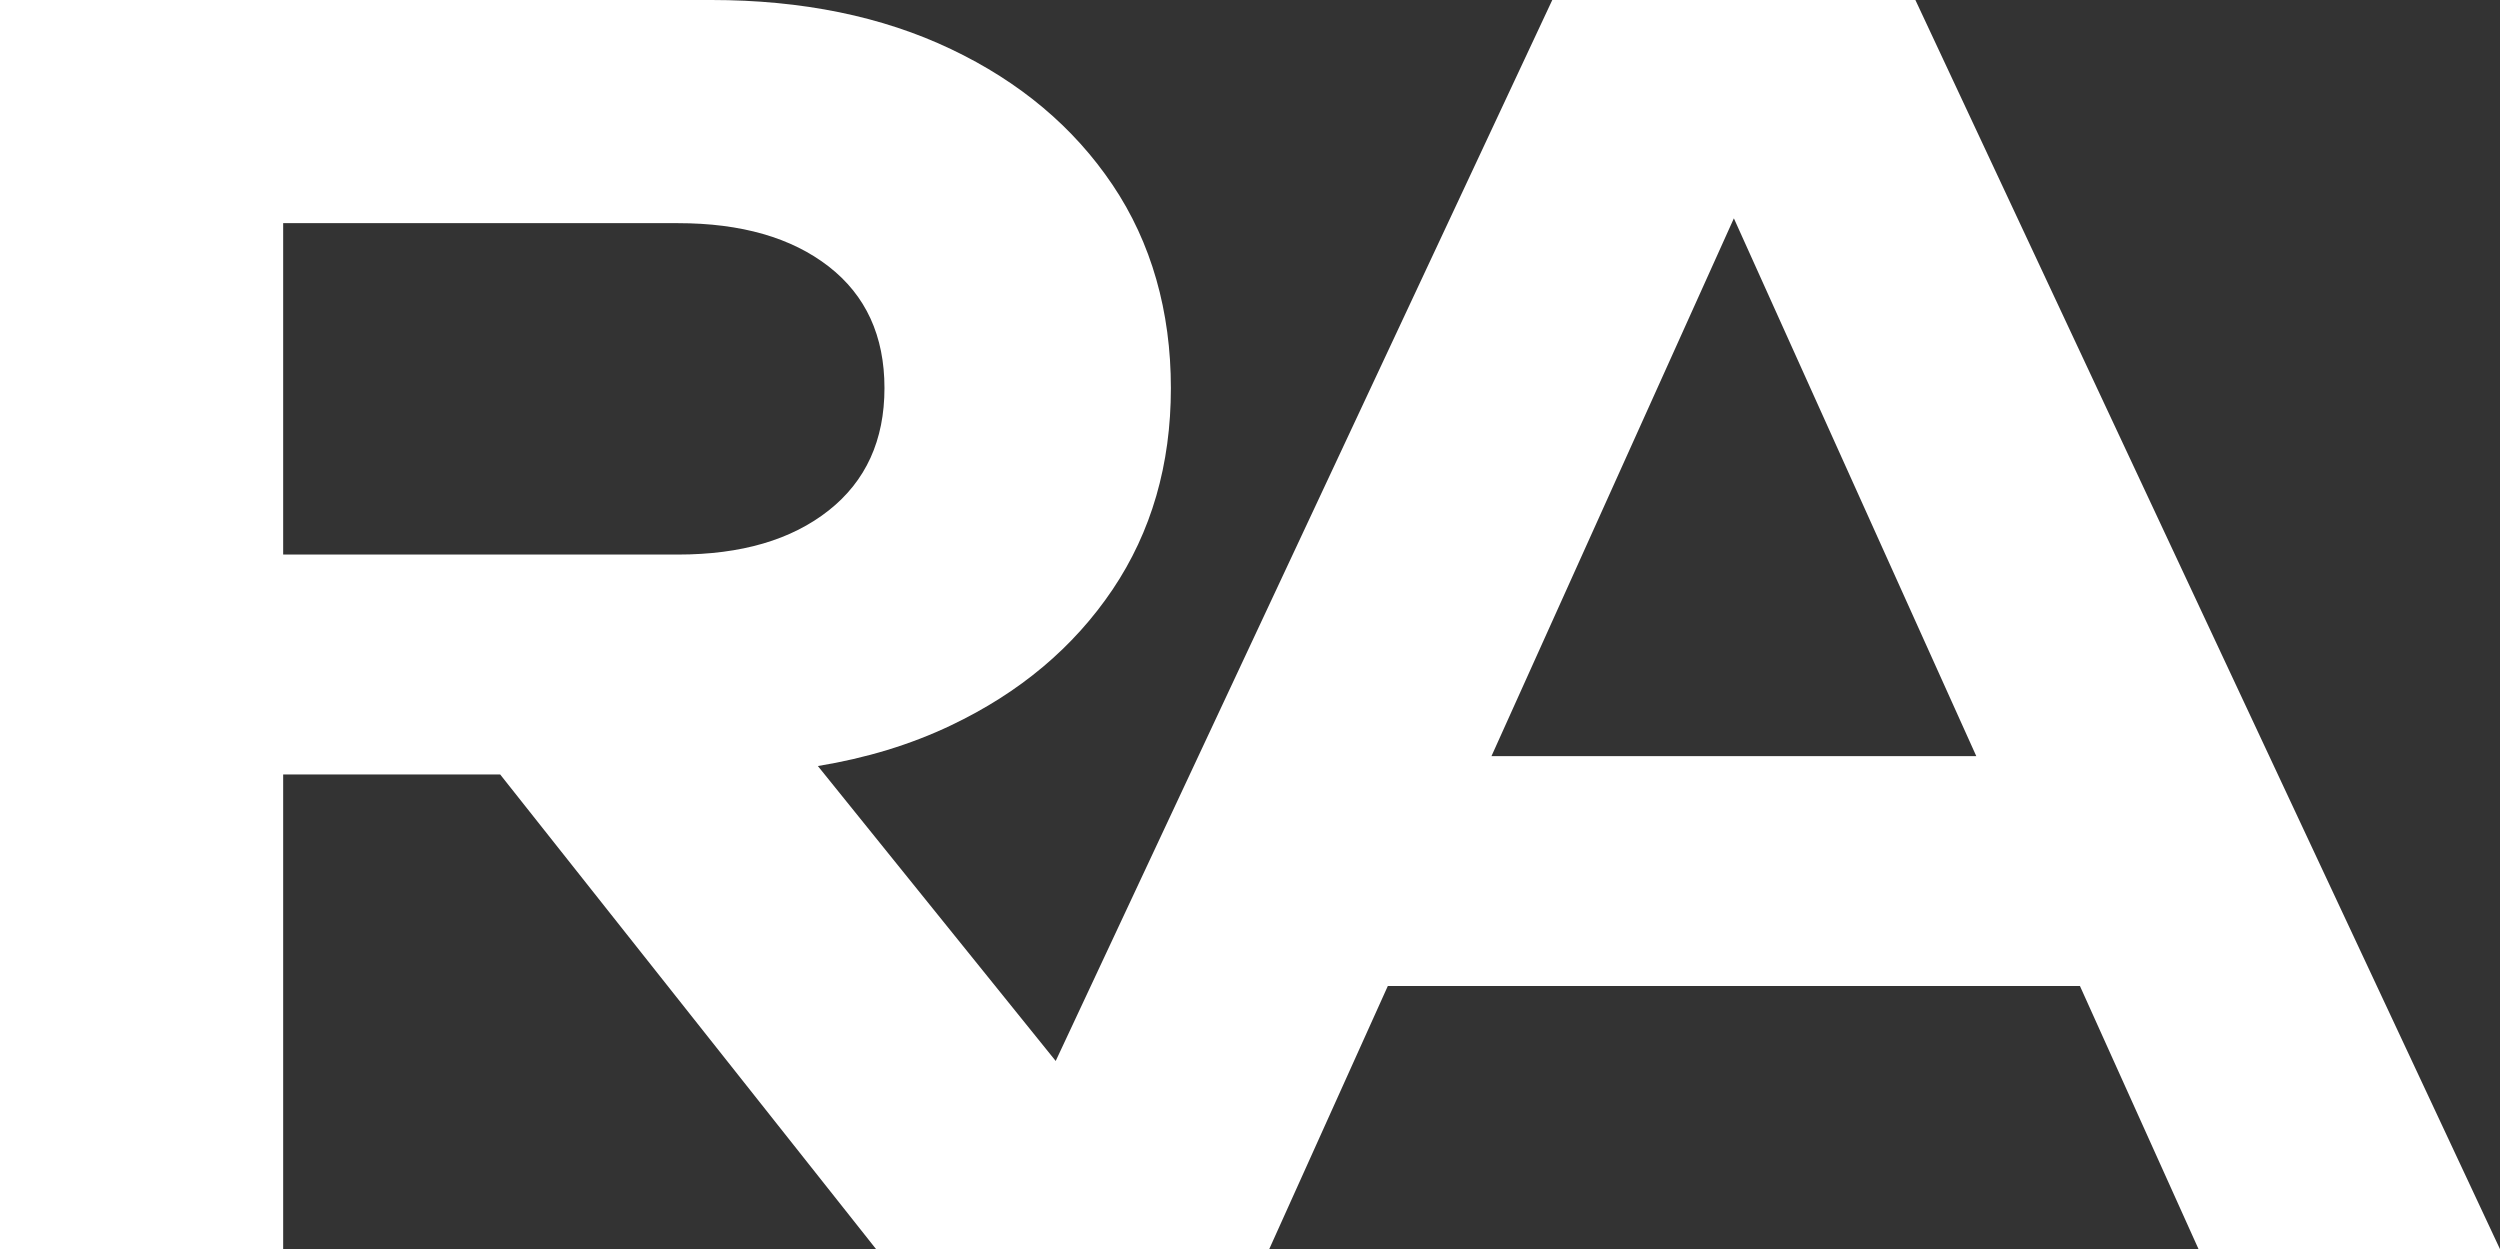 <?xml version="1.0" encoding="UTF-8"?> <svg xmlns="http://www.w3.org/2000/svg" id="_Слой_2" data-name="Слой 2" viewBox="0 0 284.55 142.18"><rect x="0" y="0" width="284.55" height="142.18" fill="#333333" stroke="none"/><defs><style> .cls-1 { fill: #fff; stroke-width: 0px; } </style></defs><g id="_Слой_1-2" data-name="Слой 1"><path class="cls-1" d="m250.24,142.18h34.31L218.01,0h-41.33l-56.52,120.76-27.07-33.57c5.48-.9,10.54-2.43,15.15-4.63,7.84-3.73,13.96-8.88,18.39-15.45,4.42-6.57,6.64-14.22,6.64-22.94s-2.21-16.55-6.64-23.13c-4.42-6.57-10.55-11.72-18.39-15.45-7.84-3.73-16.94-5.59-27.3-5.59H0v142.18h32.23v-54.03h24.7l42.79,54.03h44.74l13.5-29.95h78.78l13.5,29.95ZM32.23,25.4h44.93c7.2,0,12.92,1.64,17.16,4.93,4.23,3.29,6.35,7.9,6.35,13.84s-2.12,10.59-6.35,13.93c-4.24,3.35-9.95,5.02-17.16,5.02h-44.93V25.4Zm137.53,60.66l27.59-61.21,27.59,61.21h-55.19Z"></path></g></svg> 